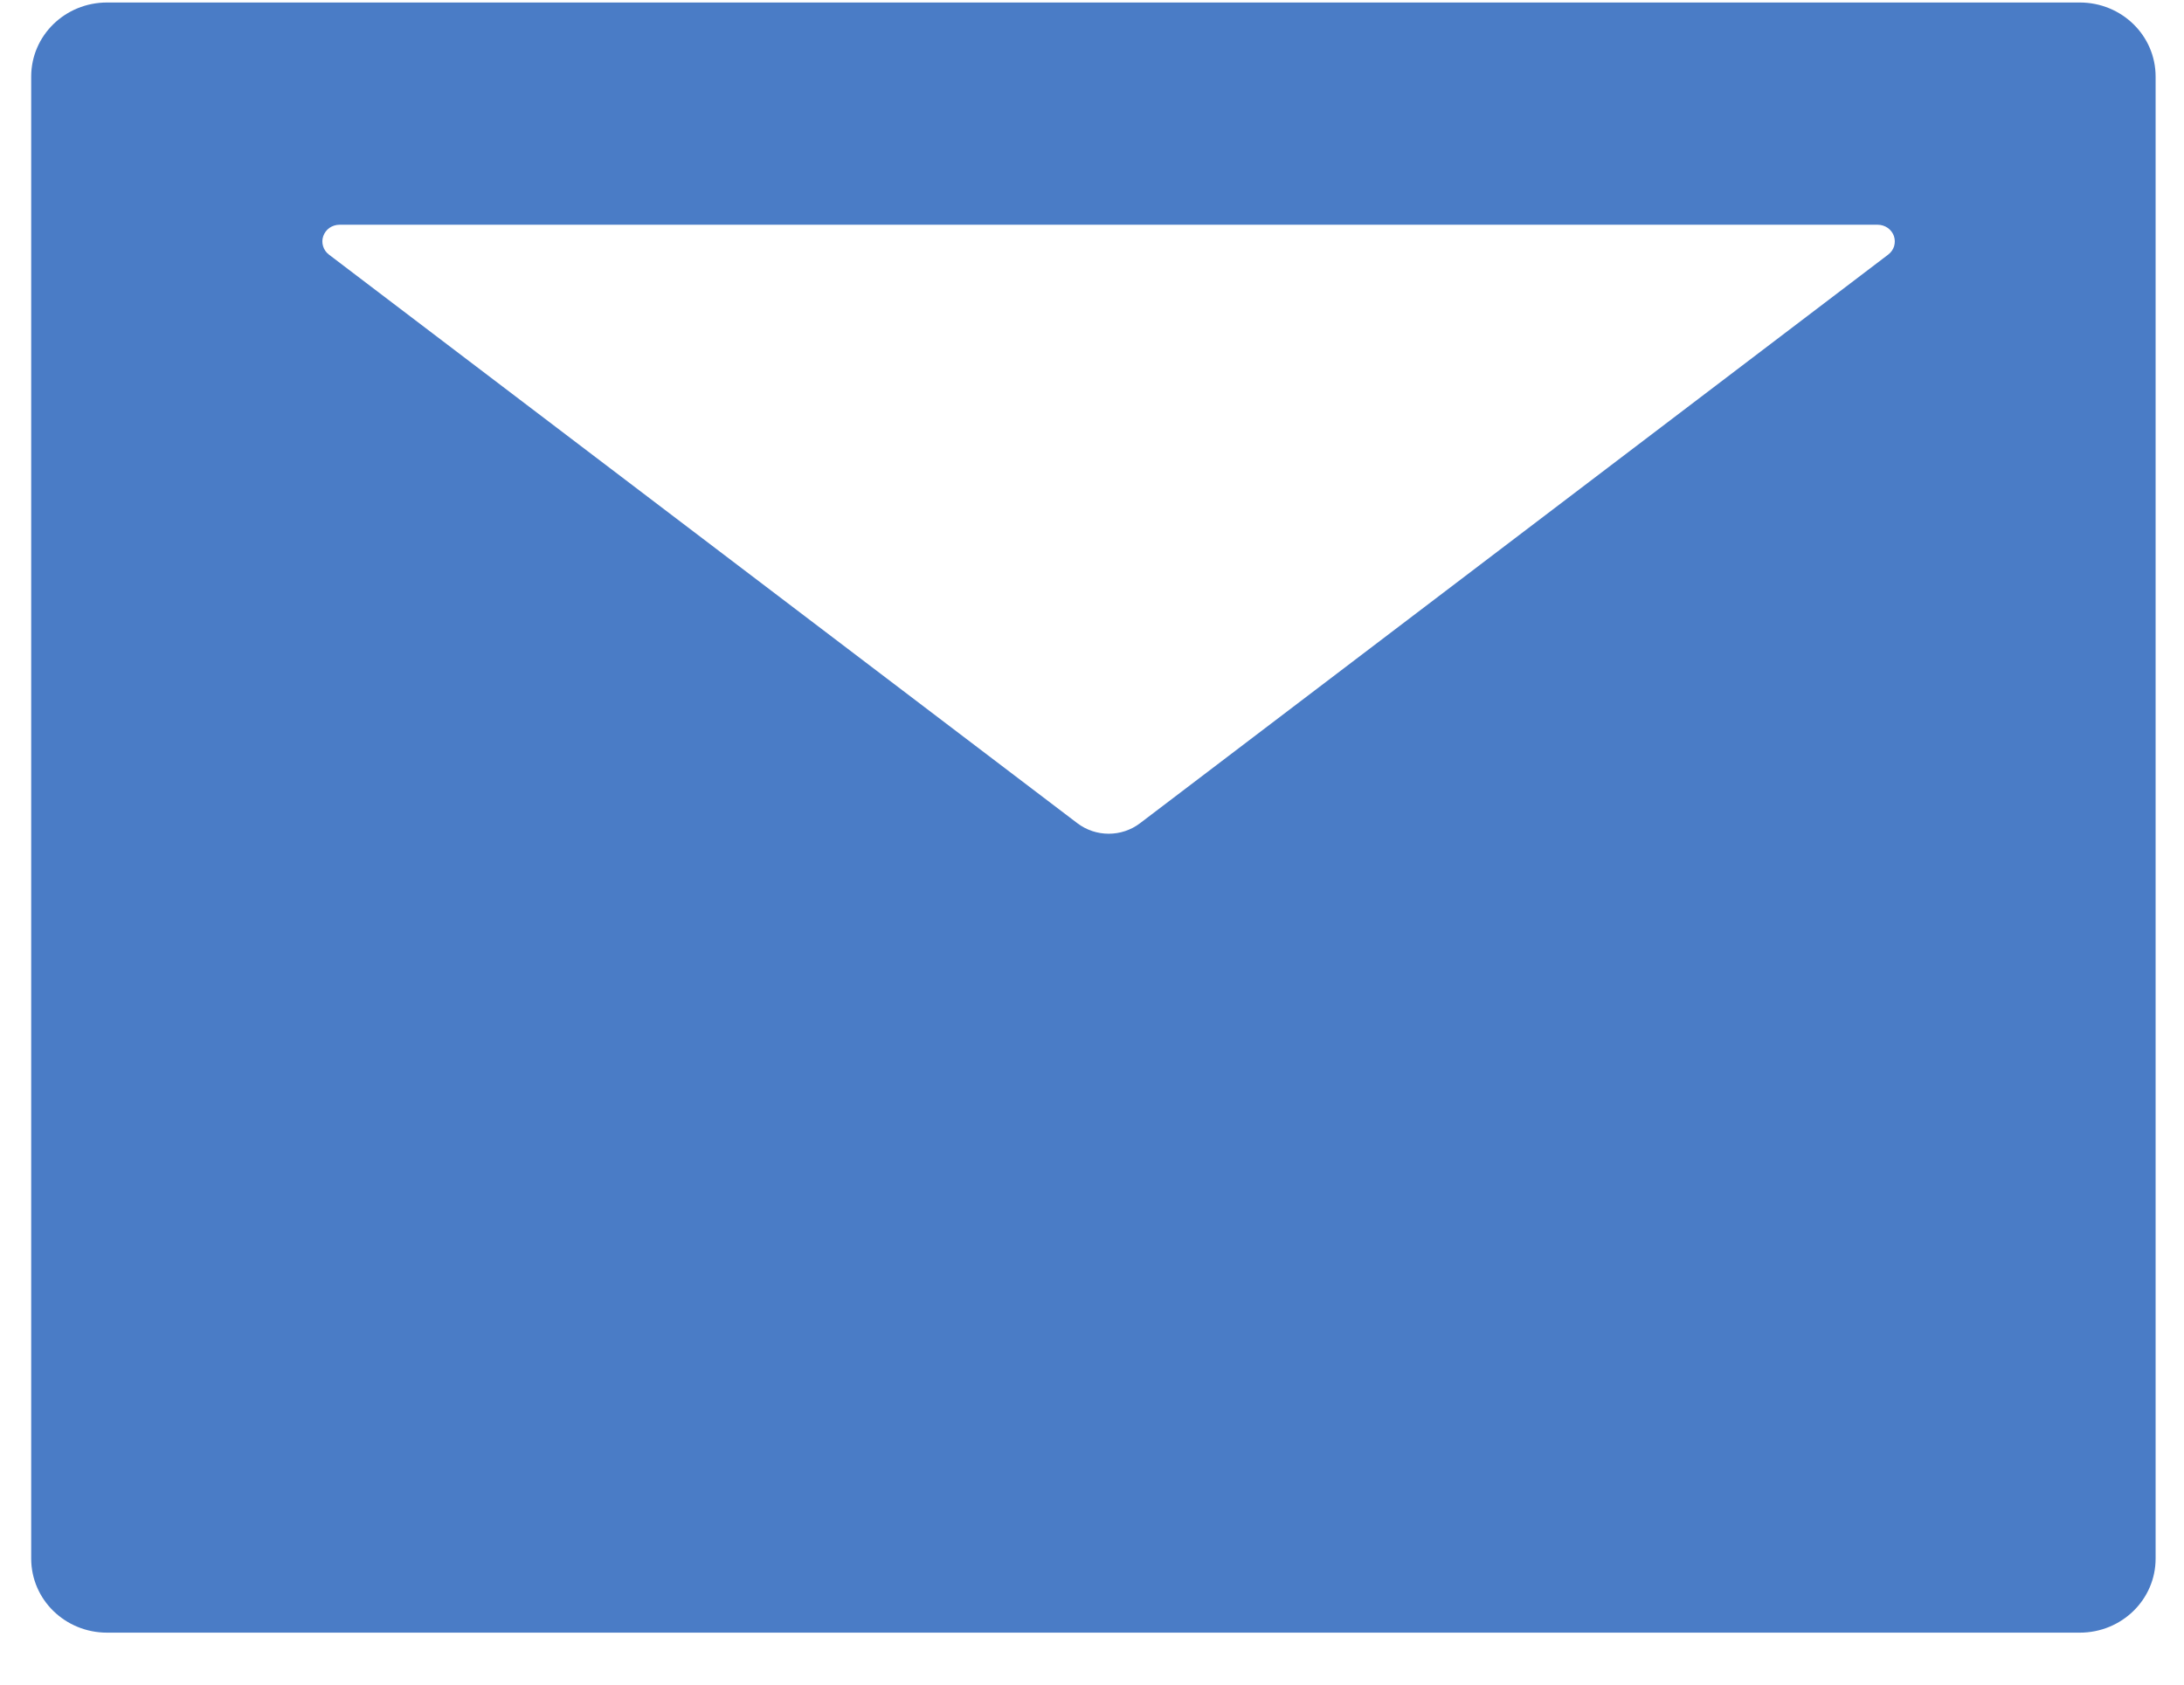<?xml version="1.0" encoding="UTF-8" standalone="no"?><svg width='35' height='27' viewBox='0 0 35 27' fill='none' xmlns='http://www.w3.org/2000/svg'>
<path d='M33.329 0.04H1.716C1.043 0.04 0.5 0.57 0.5 1.227V24.98C0.5 25.637 1.043 26.167 1.716 26.167H33.329C34.002 26.167 34.545 25.637 34.545 24.98V1.227C34.545 0.57 34.002 0.04 33.329 0.04ZM30.259 4.081L18.271 13.193C17.975 13.419 17.561 13.419 17.264 13.193L5.272 4.081C5.227 4.047 5.194 4 5.178 3.947C5.161 3.893 5.162 3.836 5.181 3.783C5.199 3.731 5.234 3.685 5.28 3.652C5.327 3.62 5.383 3.602 5.44 3.602H30.092C30.149 3.602 30.205 3.62 30.251 3.652C30.298 3.685 30.333 3.731 30.351 3.783C30.369 3.836 30.37 3.893 30.354 3.947C30.338 4 30.304 4.047 30.259 4.081Z' fill='#4a7cc6'/>
</svg>
